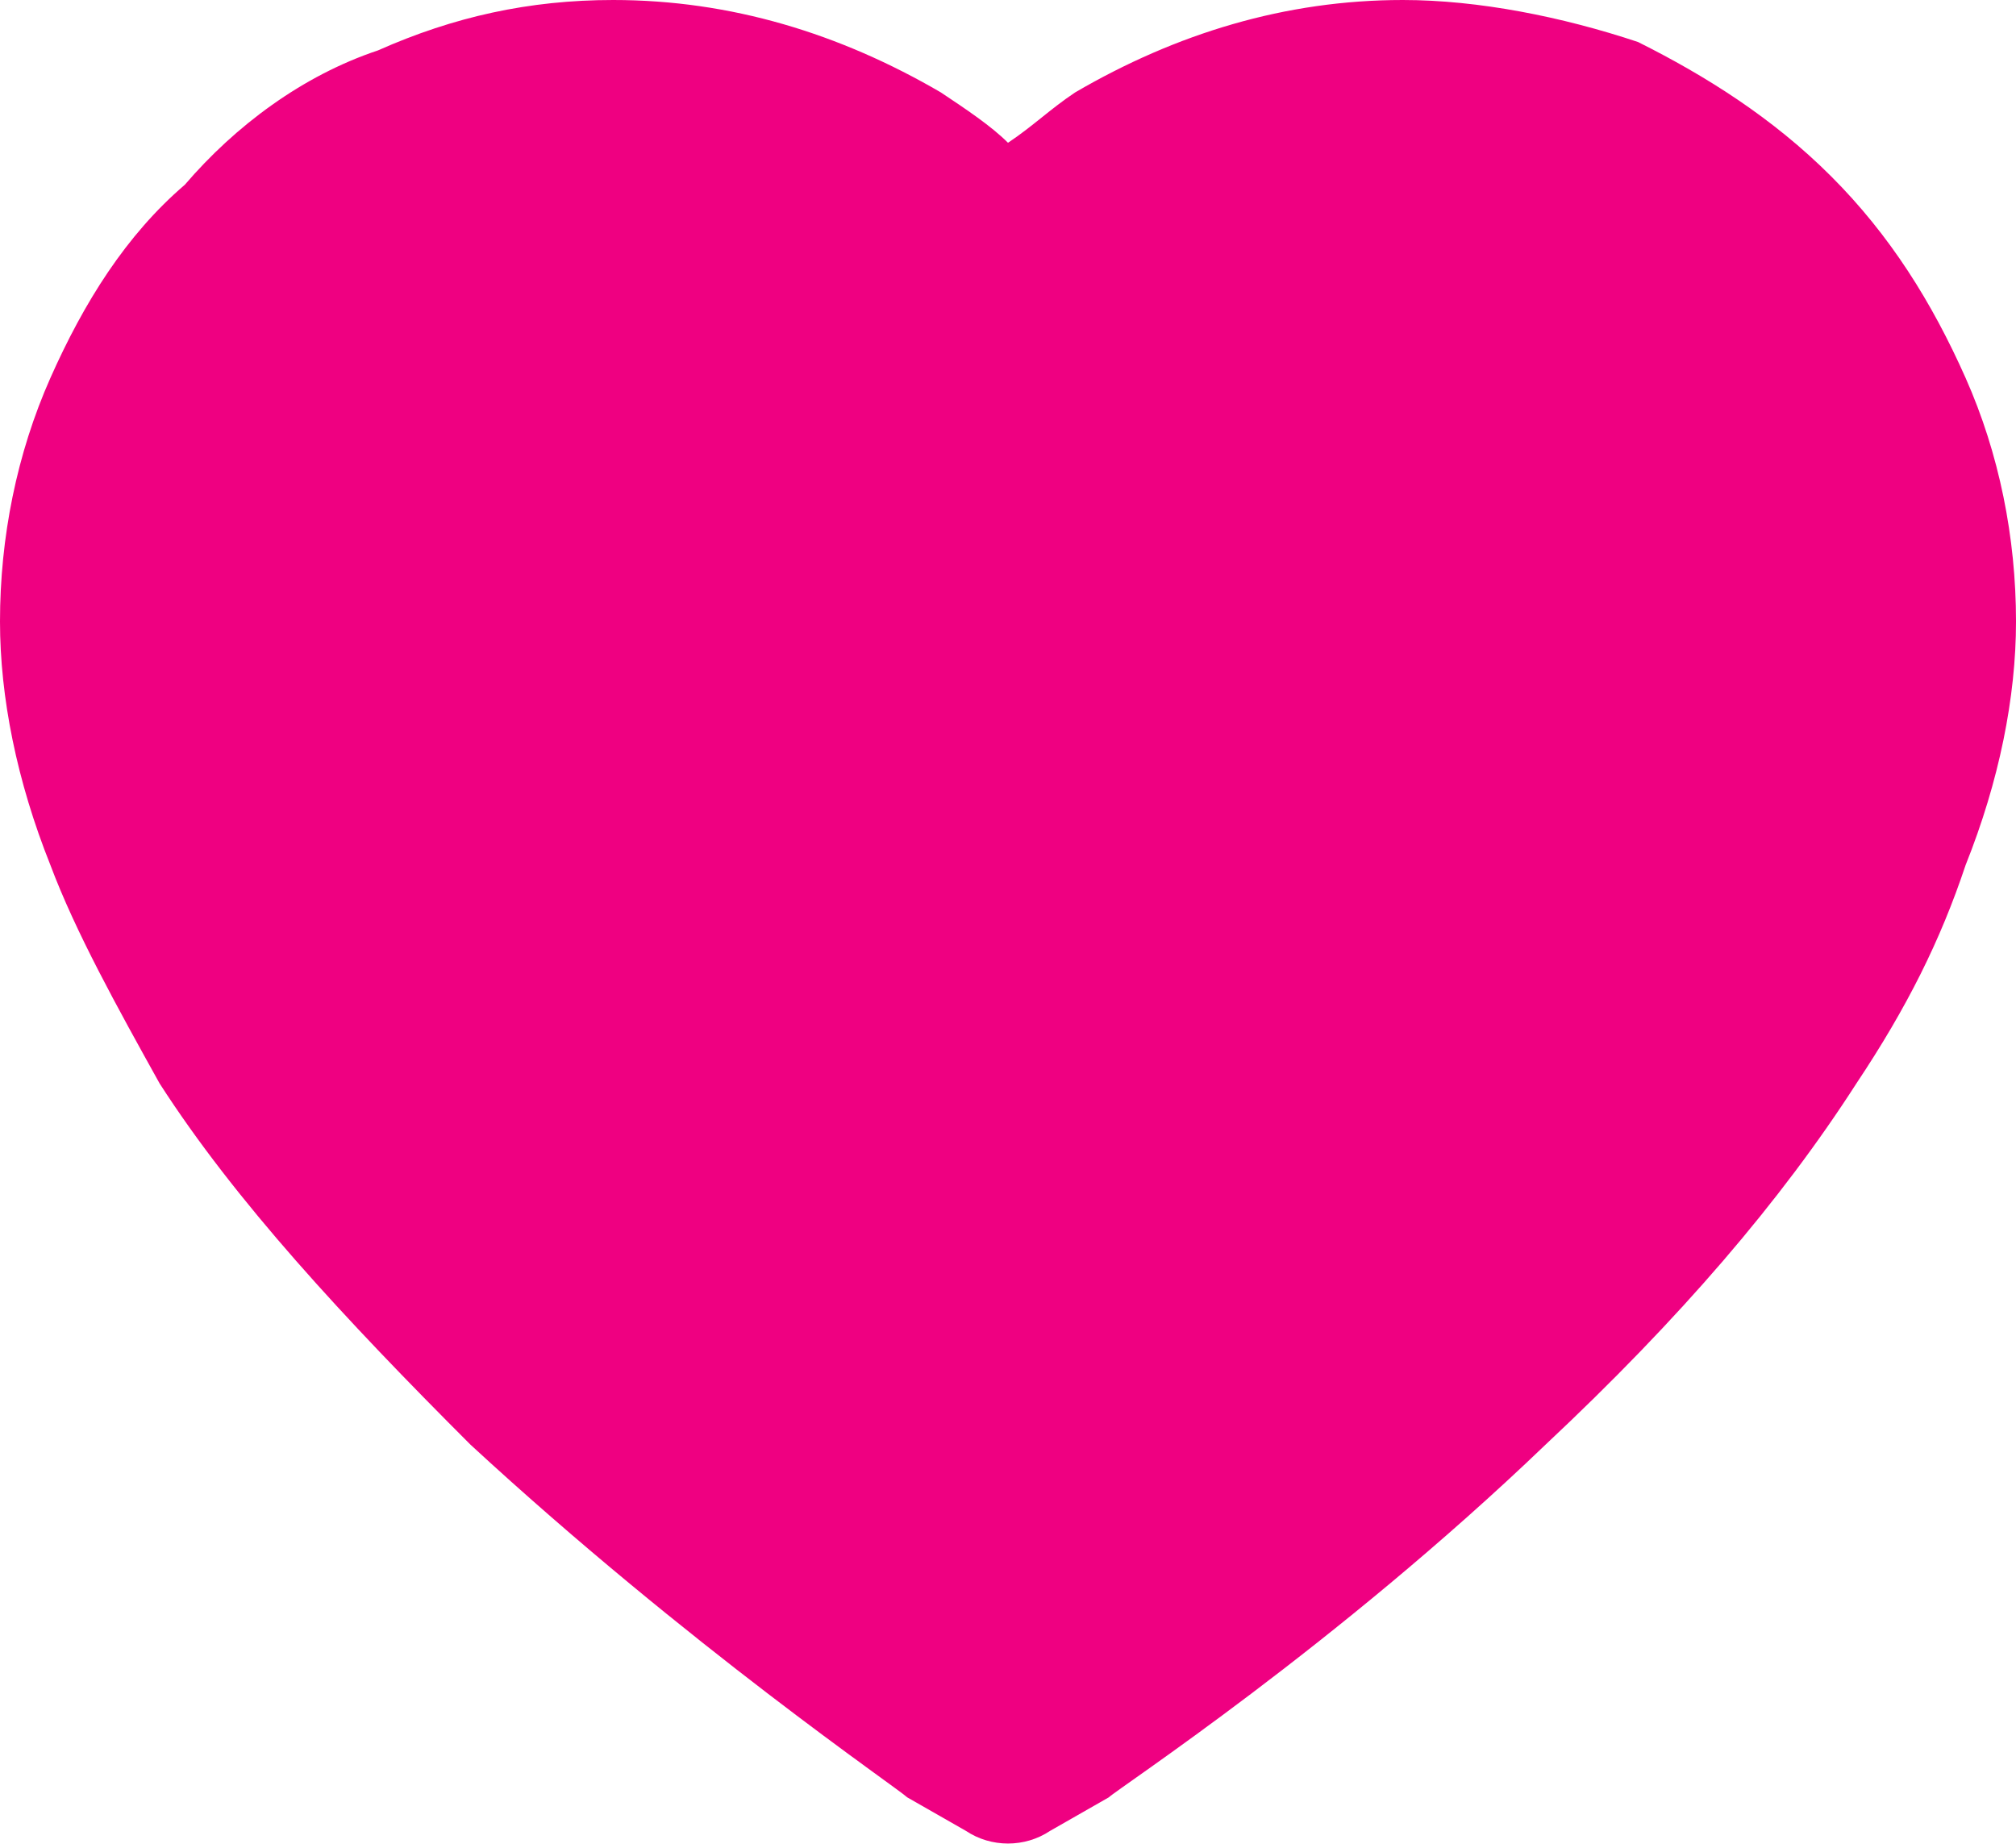 <?xml version="1.0" encoding="utf-8"?>
<!-- Generator: Adobe Illustrator 27.1.1, SVG Export Plug-In . SVG Version: 6.00 Build 0)  -->
<!DOCTYPE svg PUBLIC "-//W3C//DTD SVG 1.1//EN" "http://www.w3.org/Graphics/SVG/1.1/DTD/svg11.dtd">
<svg version="1.1" id="Warstwa_3" xmlns:x="http://ns.adobe.com/Extensibility/1.0/" xmlns:i="http://ns.adobe.com/AdobeIllustrator/10.0/" xmlns:graph="http://ns.adobe.com/Graphs/1.0/"
	 xmlns="http://www.w3.org/2000/svg" xmlns:xlink="http://www.w3.org/1999/xlink" x="0px" y="0px" viewBox="0 0 24 22"
	 style="enable-background:new 0 0 24 22;" xml:space="preserve">
<style type="text/css">
	.st0{fill:#EF0081;}
</style>
<g>
	<path class="st0" d="M23.4,4.5c-0.4-0.9-0.9-1.7-1.6-2.4c-0.7-0.7-1.5-1.2-2.3-1.6C18.6,0.2,17.6,0,16.7,0c-1.4,0-2.7,0.4-3.9,1.1
		c-0.3,0.2-0.5,0.4-0.8,0.6c-0.2-0.2-0.5-0.4-0.8-0.6C10,0.4,8.7,0,7.3,0c-1,0-1.9,0.2-2.8,0.6C3.6,0.9,2.8,1.5,2.2,2.2
		C1.5,2.8,1,3.6,0.6,4.5C0.2,5.4,0,6.4,0,7.4c0,0.9,0.2,1.9,0.6,2.9c0.3,0.8,0.8,1.7,1.3,2.6c0.9,1.4,2.2,2.8,3.7,4.3
		c2.6,2.4,5.1,4.1,5.2,4.2l0.7,0.4c0.3,0.2,0.7,0.2,1,0l0.7-0.4c0.1-0.1,2.7-1.8,5.2-4.2c1.6-1.5,2.8-2.9,3.7-4.3
		c0.6-0.9,1-1.7,1.3-2.6c0.4-1,0.6-2,0.6-2.9C24,6.4,23.8,5.4,23.4,4.5z"/>
</g>
</svg>
